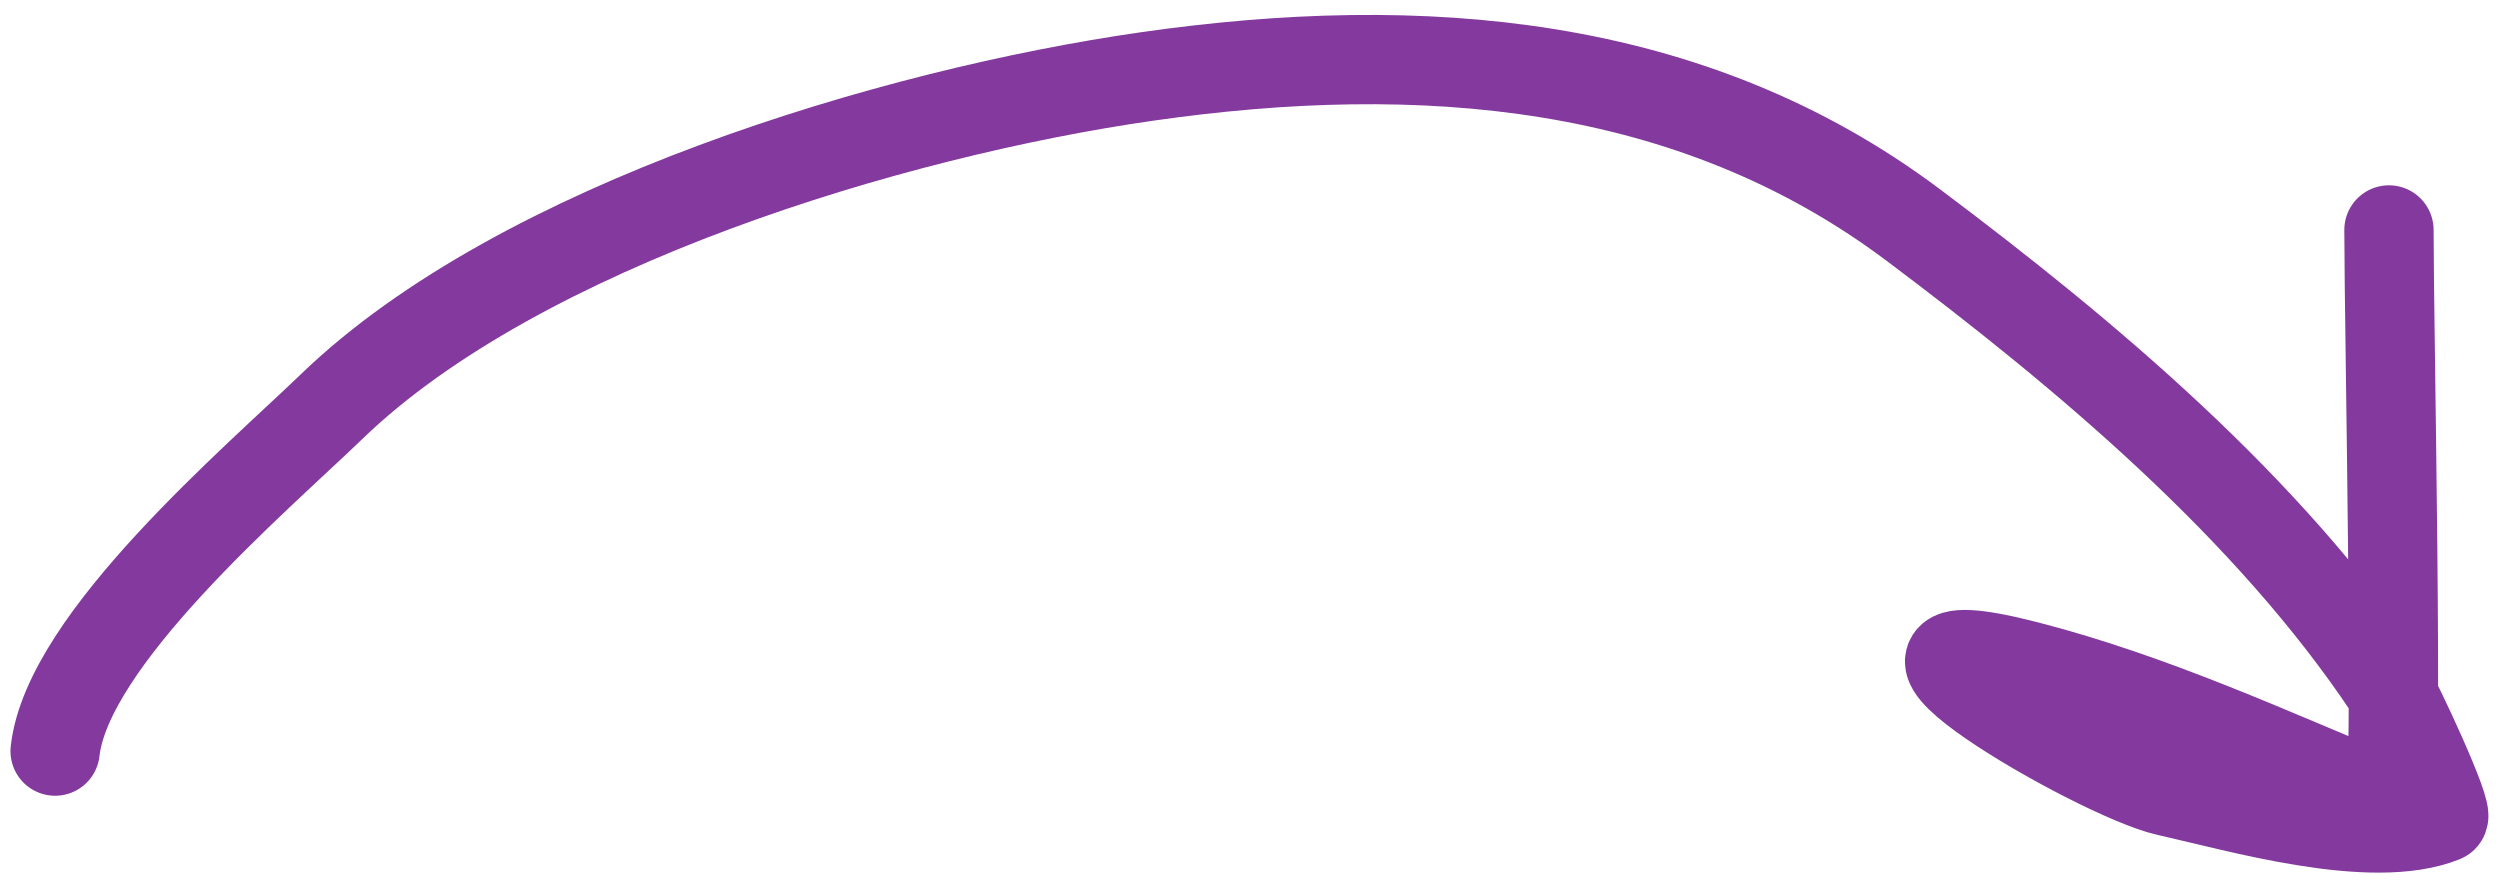 <?xml version="1.0" encoding="UTF-8"?> <svg xmlns="http://www.w3.org/2000/svg" width="84" height="30" viewBox="0 0 84 30" fill="none"> <path d="M1.852 25.237C2.268 21.487 8.604 16.109 11.157 13.648C17.471 7.558 30.015 3.787 38.565 2.566C47.719 1.258 56.809 1.953 64.281 7.557C70.059 11.891 76.224 17.054 80.269 23.122C80.488 23.451 82.346 27.375 82.087 27.478C79.679 28.442 75.202 27.119 72.825 26.59C70.486 26.07 61.007 20.54 68.087 22.36C72.37 23.462 76.322 25.303 80.269 26.928C80.608 27.068 80.269 10.989 80.269 7.726" stroke="#83399D" stroke-width="3" stroke-linecap="round"></path> </svg> 